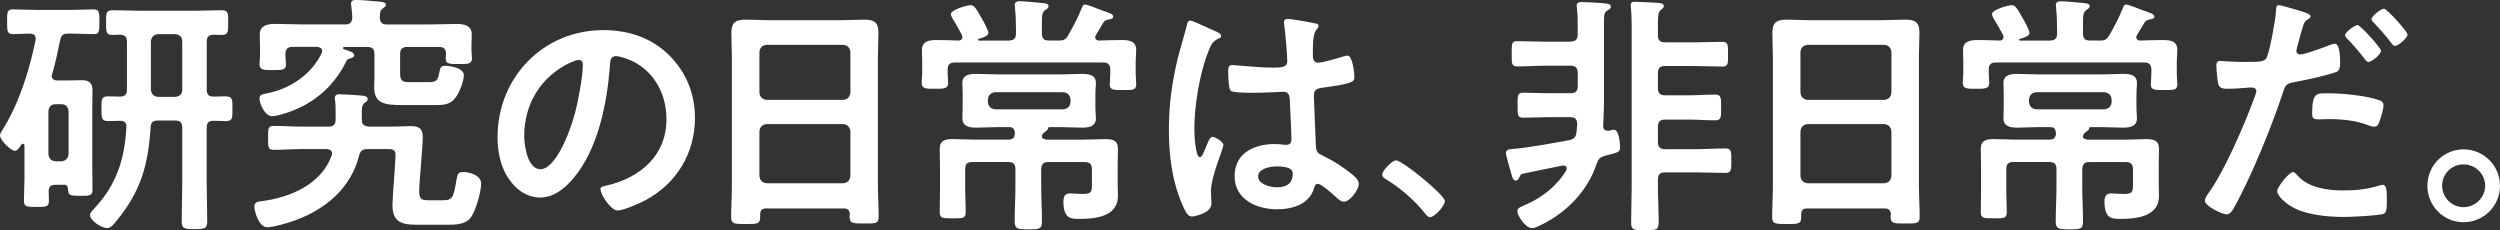 <?xml version="1.0" encoding="UTF-8"?>
<svg id="_レイヤー_2" data-name="レイヤー 2" xmlns="http://www.w3.org/2000/svg" viewBox="0 0 570.14 52.48">
  <rect x="0" y="0" width="570.14" height="52.48" fill="#333333" stroke="none"/>
  <defs>
    <style>
      .cls-1 {
        fill: #fff;
        stroke-width: 0px;
      }
    </style>
  </defs>
  <g id="_レイヤー_3" data-name="レイヤー 3">
    <g>
      <path class="cls-1" d="M14.47,42.14h-1.8c-1.1,0-1.57.41-1.57,1.57,0,.64.06,1.34.06,2.03,0,1.51-.7,1.45-2.85,1.45s-2.85,0-2.85-1.39c0-1.63.12-3.31.12-4.94v-7.67c0-.17-.12-.41-.35-.41-.17,0-.23.06-.35.17-.29.46-.87,1.45-1.45,1.45-.99,0-3.43-2.44-3.43-3.55,0-.35.29-.76.46-1.05,3.84-6.04,6.22-13.66,7.67-20.69v-.29c0-.81-.46-1.1-1.16-1.16-.7,0-3.49.12-4.01.12-1.34,0-1.34-.7-1.34-2.85s0-2.79,1.34-2.79c1.8,0,3.55.12,5.29.12h7.79c1.8,0,3.55-.12,5.29-.12,1.34,0,1.34.7,1.34,2.79,0,2.21,0,2.85-1.28,2.85-1.8,0-3.55-.12-5.35-.12h-.46c-1.16,0-1.63.35-1.86,1.51-.52,2.62-1.1,5.17-1.8,7.67-.06.17-.12.29-.12.46,0,.76.58,1.05,1.28,1.05h2.15c1.16,0,2.38-.06,3.55-.06,1.57,0,2.32.7,2.32,2.32,0,1.39-.06,2.79-.06,4.18v13.54c0,1.63.06,3.25.06,4.88,0,1.45-.64,1.45-2.79,1.45-2.38,0-2.73-.06-2.79-1.57-.06-.7-.35-.99-1.05-.99ZM14.01,36.79c.99-.12,1.51-.64,1.63-1.63v-9.82c-.12-.99-.64-1.57-1.63-1.57h-1.34c-1.05,0-1.51.58-1.63,1.57v9.82c.12.99.58,1.51,1.63,1.63h1.34ZM51.44,21.97c1.63,0,1.57.76,1.57,2.85s.06,2.79-1.51,2.79c-.87,0-1.98-.06-2.79-.06-1.16,0-1.57.46-1.57,1.57v12.67c0,2.85.12,5.7.12,8.6,0,1.74-.46,1.86-2.91,1.86s-2.91-.12-2.91-1.92c0-2.85.12-5.7.12-8.54v-12.67c0-1.16-.46-1.63-1.57-1.63h-4.01c-1.1,0-1.57.41-1.63,1.51-.58,8.78-2.21,14.59-7.85,21.45-.46.58-1.22,1.57-2.03,1.57-1.39,0-3.95-1.74-3.95-3.02,0-.46.58-.99.87-1.34,5.17-5.46,7.03-11.28,7.44-18.66.06-1.05-.46-1.45-1.51-1.45-.7,0-2.03.06-2.67.06-1.57,0-1.51-.81-1.51-2.85s-.06-2.79,1.51-2.79c.93,0,1.86.06,2.79.06,1.05-.06,1.51-.46,1.51-1.57v-10.98c0-1.05-.41-1.51-1.51-1.57-.58,0-1.16.06-1.8.06-1.51,0-1.45-.81-1.45-2.85s-.06-2.79,1.51-2.79c2.09,0,4.13.12,6.22.12h12.38c2.09,0,4.18-.12,6.22-.12,1.63,0,1.51.81,1.51,2.79,0,1.86.12,2.85-1.39,2.85-.64,0-1.34-.06-1.98-.06-1.1.06-1.51.52-1.51,1.57v10.98c0,1.1.46,1.57,1.57,1.57.93,0,1.8-.06,2.73-.06ZM34.41,20.46c.12,1.05.64,1.51,1.63,1.63h3.95c.99-.12,1.57-.58,1.57-1.63v-11.04c0-.99-.58-1.51-1.57-1.63h-3.95c-.99.12-1.51.64-1.63,1.63v11.04Z"/>
      <path class="cls-1" d="M68.87,34c-2.15,0-4.3.17-6.45.17-1.34,0-1.28-.7-1.28-2.73s-.06-2.73,1.28-2.73c2.15,0,4.3.17,6.45.17h6.1c1.1,0,1.57-.52,1.57-1.63v-1.8c0-.81,0-1.69-.12-2.5-.06-.17-.06-.35-.06-.58,0-.7.46-.87,1.1-.87.93,0,4.53.23,5.46.35.41.06.93.23.93.76,0,.46-.35.58-.64.81-.76.52-.7,1.28-.7,3.66v.17c0,1.1.46,1.51,1.63,1.63h5.41c1.34,0,2.67-.12,4.07-.12,1.8,0,2.79.46,2.79,2.44,0,2.5-.81,10.35-.81,12.26,0,1.8.29,2.21,2.09,2.21h3.31c2.21,0,2.44-.64,3.08-4.53.23-1.22.29-1.92,1.51-1.92s4.13.64,4.13,2.62c0,1.86-1.16,5.99-2.21,7.56-1.16,1.8-3.49,1.86-5.46,1.86h-5.87c-3.6,0-6.68.12-6.68-4.48,0-1.57.64-9.07.7-11.28.06-1.1-.46-1.51-1.51-1.51h-4.88c-1.1,0-1.63.41-1.92,1.51-1.86,7.38-7.61,12.21-14.59,14.76-1.39.52-4.94,1.57-6.33,1.57-1.98,0-2.96-3.66-2.96-4.71,0-.99.64-1.1,1.51-1.22,6.51-.81,13.72-3.78,16.1-10.4.06-.17.12-.29.12-.46,0-.76-.64-.99-1.28-1.05h-5.58ZM88.22,5.58h9.42c2.21,0,4.36-.12,6.57-.12,1.51,0,3.37.35,3.37,2.27,0,.58-.06,1.63-.06,2.62v1.28c0,.46.12,1.28.12,1.69,0,1.34-1.1,1.28-2.91,1.28-1.92,0-3.08.06-3.08-1.1,0-.29,0-.93.06-1.22,0-1.16-.52-1.57-1.57-1.57h-7.32c-1.1,0-1.57.52-1.57,1.63v4.53c0,1.86.87,1.86,2.44,1.86h4.01c1.8,0,2.15-.23,2.56-2.56.17-.87.41-1.16,1.28-1.16.93,0,4.24.41,4.24,2.15,0,1.51-1.1,4.18-2.09,5.35-1.22,1.51-3.02,1.45-4.82,1.45h-7.03c-4.07,0-6.51-.29-6.51-4.07,0-.7.06-1.45.06-2.15v-5.41c0-1.1-.46-1.63-1.63-1.63h-5.23c-.29.06-.29.17-.29.23,0,.12,0,.23.17.29,1.22.41,2.38.7,2.38,1.39,0,.41-.58.58-.87.7-.58.12-.76.23-.99.76-3.02,6.1-8.08,10.11-14.53,11.97-.64.17-1.69.46-2.32.46-1.74,0-2.91-2.96-2.91-4.07,0-.93.87-.93,2.09-1.22,5.06-1.1,9.76-4.24,12.09-9.07.06-.17.12-.29.12-.52,0-.64-.58-.87-1.16-.93h-5.58c-1.16,0-1.63.52-1.63,1.63v.41c0,.7.12,1.34.12,2.03,0,1.28-1.16,1.22-3.02,1.22s-3.02.06-3.02-1.28c0-.58.12-1.34.12-1.98v-1.98c0-1.22-.06-2.27-.06-2.91,0-1.98,1.74-2.38,3.37-2.38,2.21,0,4.42.12,6.63.12h9.47c1.05,0,1.57-.41,1.63-1.57,0-.76-.17-1.92-.23-2.67,0-.17-.06-.35-.06-.52,0-.76.64-.81,1.22-.81,1.22,0,3.66.23,5,.35.64.06,1.74.06,1.74.76,0,.35-.23.46-.7.81-.7.41-.64,1.1-.7,2.15.06,1.1.58,1.51,1.63,1.51Z"/>
      <path class="cls-1" d="M152.62,12.61c3.89,3.89,5.87,8.78,5.87,14.3,0,8.08-4.24,14.99-11.33,18.77-1.34.7-4.94,2.32-6.33,2.32-1.51,0-3.89-3.6-3.89-4.88,0-.58.87-.7,1.45-.81,7.61-1.8,13.6-6.8,13.6-15.11,0-6.22-3.25-11.8-9.3-13.89-.52-.17-1.69-.52-2.21-.52-1.34,0-1.34,1.28-1.39,2.27-.64,8.49-2.67,18.83-8.25,25.51-1.92,2.32-4.48,4.48-7.67,4.48-3.55,0-6.33-2.56-7.9-5.52-1.28-2.38-1.8-5.52-1.8-8.25,0-13.6,10.4-24.41,24.12-24.41,5.7,0,10.93,1.69,15.05,5.75ZM130.01,14.3c-6.63,3.14-10.46,9.36-10.46,16.74,0,2.15.76,7.56,3.72,7.56s6.16-6.63,7.79-12.55c.76-2.79,1.86-8.54,1.86-11.33,0-.58-.29-1.05-.93-1.05-.46,0-1.51.41-1.98.64Z"/>
      <path class="cls-1" d="M192.43,47.54h-17.73c-.93,0-1.34.41-1.34,1.34v.58c0,1.63-.58,1.63-3.31,1.63-2.5,0-3.31,0-3.31-1.57,0-2.44.17-4.88.17-7.26V13.02c0-1.86-.12-3.66-.12-5.52,0-2.32.93-3.02,3.2-3.02,1.69,0,3.37.12,5.11.12h16.97c1.69,0,3.37-.12,5.06-.12,2.21,0,3.2.58,3.2,2.96,0,1.86-.12,3.72-.12,5.58v29.12c0,2.44.17,4.82.17,7.26,0,1.63-.7,1.57-3.31,1.57s-3.31,0-3.31-1.57c0-.17,0-.35.06-.52-.06-.93-.47-1.34-1.39-1.34ZM192.31,22.78c.99-.12,1.51-.64,1.63-1.63v-9.3c-.12-.99-.64-1.51-1.63-1.63h-17.49c-.99.12-1.51.64-1.63,1.63v9.3c.12.99.64,1.51,1.63,1.63h17.49ZM173.19,40.16c.12.99.64,1.51,1.63,1.63h17.49c.99-.12,1.51-.64,1.63-1.63v-10.23c-.12-.99-.64-1.51-1.63-1.63h-17.49c-.99.12-1.51.64-1.63,1.63v10.23Z"/>
      <path class="cls-1" d="M230.07,9.24c1.16,0,1.63-.46,1.63-1.63v-.81c0-1.69-.06-3.37-.23-5.06,0-.17-.06-.41-.06-.58,0-.76.58-.87,1.16-.87.93,0,4.18.29,5.17.41.46.06,1.39.06,1.39.7,0,.41-.29.58-.76.87-.7.52-.76,1.22-.76,2.96v2.38c0,1.16.46,1.63,1.57,1.63h2.5c1.05,0,1.51-.41,1.98-1.28,1.1-1.92,2.15-3.89,2.96-5.93.23-.58.35-.99.87-.99.46,0,2.5.81,3.84,1.34.46.12.81.29.99.35.58.17,1.57.52,1.57,1.05,0,.46-.58.58-.93.64-1.05.17-1.22.46-1.86,1.63-.29.46-.64,1.1-1.16,1.92-.12.17-.17.29-.17.52,0,.52.41.76.87.76,1.69-.06,3.43-.12,5.17-.12,1.63,0,3.31.17,3.31,2.27,0,.87-.12,1.74-.12,2.62v2.91c0,.76.12,1.51.12,2.32,0,1.39-.99,1.28-2.96,1.28-1.86,0-3.08.12-3.08-1.22,0-.81.12-1.57.12-2.38v-1.05c0-1.1-.46-1.63-1.63-1.63h-33.83c-1.16,0-1.63.52-1.63,1.63v.7c0,.81.12,1.69.12,2.38,0,1.34-1.16,1.28-3.02,1.28-1.98,0-3.02.06-3.02-1.34,0-.76.12-1.57.12-2.32v-2.56c0-.87-.06-1.74-.06-2.62,0-2.03,1.69-2.27,3.31-2.27s3.43.06,5.11.12c.47-.06.81-.29.81-.76,0-.23-.06-.35-.12-.52-.41-.87-1.69-3.02-2.21-3.89-.12-.23-.29-.58-.29-.87,0-.99,3.66-2.03,4.48-2.03s1.22.64,2.62,3.14c.35.58,1.45,2.62,1.45,3.2,0,.64-1.05.99-1.8,1.22-.12.06-.29.06-.41.12-.12.06-.17.12-.17.17,0,.17.17.23.29.23h6.74ZM246.99,31.85c1.63,0,3.31-.12,5-.12s2.96.23,2.96,2.21c0,1.22-.06,2.44-.06,3.78v3.89c0,1.05.06,2.09.06,3.08,0,4.77-5.23,5.23-8.83,5.23-2.03,0-3.6-.12-3.6-4.01,0-1.05.35-1.8,1.45-1.8.81,0,1.92.12,2.96.12,1.92,0,2.09-.41,2.09-2.21v-3.43c0-1.16-.52-1.63-1.63-1.63h-8.31c-1.16,0-1.51.46-1.63,1.57v4.01c0,2.67.17,5.29.17,7.96,0,1.74-.58,1.8-3.08,1.8s-3.14-.06-3.14-1.92c0-2.62.17-5.23.17-7.85v-3.95c0-1.16-.46-1.63-1.63-1.63h-8.19c-1.16,0-1.63.46-1.63,1.63v4.94c0,1.57.12,3.2.12,4.82,0,1.51-.7,1.45-2.91,1.45-2.32,0-3.02.06-3.02-1.45,0-1.63.06-3.25.06-4.82v-5.46c0-1.51-.06-2.85-.06-4.13,0-1.98,1.34-2.21,3.02-2.21s3.2.12,4.82.12h7.79c1.16,0,1.51-.52,1.51-1.63l-.06-.23c-.17-.7-.46-.99-1.16-.99h-2.73c-1.63,0-3.25.12-4.88.12-1.51,0-3.14-.23-3.14-2.15,0-.76.06-1.57.06-2.62v-2.73c0-1.05-.06-1.86-.06-2.67,0-1.86,1.63-2.09,3.08-2.09,1.69,0,3.31.12,4.94.12h14.41c1.57,0,3.2-.12,4.82-.12,1.51,0,3.2.17,3.2,2.09,0,.76-.12,1.39-.12,2.67v2.73c0,1.28.12,1.92.12,2.62,0,1.86-1.57,2.15-3.08,2.15-1.69,0-3.31-.12-4.94-.12h-2.62c-.23,0-.29.17-.29.41-.12.29-.23.35-.81.76-.23.17-.29.29-.46.52-.06.12-.12.23-.12.41,0,.58.64.7,1.05.76h8.31ZM242.51,24.93c.99-.12,1.51-.64,1.63-1.63v-.64c-.12-.99-.64-1.51-1.63-1.63h-15.58c-.99.12-1.51.64-1.63,1.63v.64c.12.99.64,1.51,1.63,1.63h15.58Z"/>
      <path class="cls-1" d="M276.97,7.03c.47.17,1.51.58,1.51,1.16,0,.35-.23.46-.52.58-1.34.64-1.69,1.16-2.38,2.96-1.98,4.88-3.2,12.38-3.2,17.67,0,.93.17,6.45,1.28,6.45.41,0,.7-.76,1.28-2.09.29-.64.87-2.56,1.57-2.56.64,0,2.5,1.16,2.5,1.86,0,.81-2.85,7.21-2.85,10.58,0,.93.12,1.86.12,2.79,0,2.27-4.13,2.96-4.42,2.96-.99,0-1.45-1.1-1.86-1.92-2.62-5.58-3.43-11.74-3.43-17.9,0-5.64.7-10.81,2.03-16.27.64-2.56,1.45-5.06,2.09-7.61.06-.41.23-.99.76-.99.41,0,2.21.81,3.72,1.51.76.35,1.45.7,1.8.81ZM300.11,5.35c.29.06.58.17.58.52,0,.52-.35.64-.64,1.16-.35.58-.64,1.57-.64,4.13v1.63c0,.81.35,1.51,1.22,1.51.99,0,4.77-1.1,5.81-1.45.23-.06.64-.17.87-.17,1.16,0,1.57,4.01,1.57,4.88,0,1.1-.41,1.51-7.26,2.44-1.28.17-1.98.41-1.98,1.86,0,1.16.41,10.05.46,11.57.12,1.51.7,1.63,1.98,2.27,2.32,1.16,4.3,2.44,6.28,4.07.7.58,1.51,1.22,1.51,2.21,0,1.34-2.03,4.01-3.37,4.01-.64,0-1.16-.46-1.63-.87-.64-.64-3.55-3.2-4.3-3.2-.58,0-.76.46-.87.93-1.05,3.72-4.94,4.88-8.43,4.88-4.65,0-9.71-2.21-9.71-7.56s4.59-7.32,9.12-7.32c.76,0,1.51.06,2.27.17h.41c.81,0,1.16-.46,1.16-1.22,0-1.45-.29-6.97-.35-8.66-.06-.58.06-2.21-1.39-2.21-.46,0-4.59.23-6.92.23h-.76c-1.45,0-3.89-.06-4.42-.46-.52-.35-.58-3.66-.58-4.42s.06-1.45.93-1.45c.7,0,5.87.58,8.89.58h.93c1.39,0,2.73-.12,2.73-1.39s-.46-6.86-.7-8.31c0-.17-.06-.41-.06-.58,0-.52.23-.81.81-.81.99,0,5.29.76,6.45,1.05ZM291.1,37.95c-1.34,0-4.18.46-4.18,2.27s2.79,2.5,4.24,2.5c2.21,0,3.66-.81,3.66-3.2,0-1.51-2.62-1.57-3.72-1.57Z"/>
      <path class="cls-1" d="M329.51,45.86c0,.99-2.27,3.66-3.37,3.66-.52,0-.87-.46-1.16-.87-2.44-3.02-5.46-5.64-8.83-7.73-.41-.29-.93-.52-.93-1.1,0-.93,2.32-3.25,3.14-3.25,1.45,0,11.16,7.9,11.16,9.3Z"/>
      <path class="cls-1" d="M358.17,9.47c1.1,0,1.63-.46,1.63-1.63v-2.38c0-1.16,0-2.32-.17-3.55,0-.17-.06-.35-.06-.58,0-.76.58-.87,1.22-.87.93,0,4.71.23,5.58.35.41.06.99.17.99.76,0,.41-.41.58-.76.81-.76.41-.81.93-.81,2.91v18.6c0,1.57-.12,3.14-.17,4.71-.06.64.23,1.22.99,1.22h.41c.23-.12.76-.23,1.05-.23,1.16,0,1.39,3.08,1.39,3.95,0,1.28-.41,1.16-3.43,1.98-1.16.35-1.51.7-1.92,1.86-1.98,6.04-6.63,10.87-12.26,13.72-.58.29-1.8.93-2.44.93-1.51,0-3.37-2.79-3.37-3.89,0-.7.7-.93,1.74-1.39,3.84-1.63,7.26-4.3,9.42-7.9.06-.17.12-.29.12-.46,0-.41-.35-.7-.93-.64-1.34.29-8.43,1.69-9.01,1.86-.58.12-.64.29-.87.81-.17.35-.35.76-.81.76-.58,0-.76-.64-.93-1.16-.23-.81-1.34-4.59-1.34-5.11,0-.7.58-.87,1.51-.93,3.72-.29,9.18-1.34,13.02-2.03,1.05-.29,1.45-.7,1.57-1.8l.17-1.86c-.06-1.1-.46-1.57-1.57-1.57h-5.11c-1.86,0-3.78.12-5.64.12-1.34,0-1.28-.64-1.28-2.85s-.06-2.85,1.28-2.85c1.69,0,3.72.12,5.64.12h5.17c1.1,0,1.63-.46,1.63-1.63v-3.02c0-1.1-.52-1.63-1.63-1.63h-5.52c-2.21,0-4.42.17-6.63.17-1.39,0-1.28-.76-1.28-2.85,0-2.21-.12-2.91,1.28-2.91,2.21,0,4.42.12,6.63.12h5.52ZM379.73,15.05c-1.16,0-1.63.46-1.63,1.63v3.43c0,1.1.46,1.63,1.63,1.63h5.29c2.03,0,4.07-.17,6.1-.17,1.45,0,1.39.76,1.39,2.96s.06,2.91-1.39,2.91c-2.03,0-4.07-.17-6.1-.17h-5.29c-1.16,0-1.63.52-1.63,1.63v3.49c0,1.1.46,1.63,1.63,1.63h7.09c2.21,0,4.48-.17,6.68-.17,1.34,0,1.34.7,1.34,2.79s0,2.79-1.34,2.79c-2.21,0-4.48-.12-6.68-.12h-7.09c-1.16,0-1.63.46-1.63,1.63v1.69c0,2.67.17,5.35.17,8.02,0,1.86-.64,1.86-3.08,1.86s-3.2,0-3.2-1.74c0-2.73.12-5.46.12-8.14V5.58c0-1.39-.06-2.73-.17-3.84,0-.17-.06-.35-.06-.52,0-.76.46-.81,1.05-.81,1.1,0,3.84.17,5.06.23.46.06,1.45.06,1.45.76,0,.41-.29.52-.7.87-.58.46-.64,1.51-.64,3.2v2.62c0,1.1.46,1.57,1.63,1.57h6.57c2.15,0,4.3-.12,6.45-.12,1.39,0,1.34.7,1.34,2.85s.06,2.79-1.34,2.79c-2.15,0-4.3-.12-6.45-.12h-6.57Z"/>
      <path class="cls-1" d="M429.84,47.54h-17.73c-.93,0-1.34.41-1.34,1.34v.58c0,1.63-.58,1.63-3.31,1.63-2.5,0-3.31,0-3.31-1.57,0-2.44.17-4.88.17-7.26V13.02c0-1.86-.12-3.66-.12-5.52,0-2.32.93-3.02,3.2-3.02,1.69,0,3.37.12,5.11.12h16.97c1.69,0,3.37-.12,5.06-.12,2.21,0,3.2.58,3.2,2.96,0,1.86-.12,3.72-.12,5.58v29.12c0,2.44.17,4.82.17,7.26,0,1.63-.7,1.57-3.31,1.57s-3.31,0-3.31-1.57c0-.17,0-.35.06-.52-.06-.93-.47-1.34-1.39-1.34ZM429.72,22.78c.99-.12,1.51-.64,1.63-1.63v-9.3c-.12-.99-.64-1.51-1.63-1.63h-17.49c-.99.12-1.51.64-1.63,1.63v9.3c.12.99.64,1.51,1.63,1.63h17.49ZM410.6,40.16c.12.99.64,1.51,1.63,1.63h17.49c.99-.12,1.51-.64,1.63-1.63v-10.23c-.12-.99-.64-1.51-1.63-1.63h-17.49c-.99.12-1.51.64-1.63,1.63v10.23Z"/>
      <path class="cls-1" d="M467.5,9.24c1.16,0,1.63-.46,1.63-1.63v-.81c0-1.69-.06-3.37-.23-5.06,0-.17-.06-.41-.06-.58,0-.76.58-.87,1.16-.87.93,0,4.18.29,5.17.41.46.06,1.39.06,1.39.7,0,.41-.29.58-.76.87-.7.52-.76,1.22-.76,2.96v2.38c0,1.16.46,1.63,1.57,1.63h2.5c1.05,0,1.51-.41,1.98-1.28,1.1-1.92,2.15-3.89,2.96-5.93.23-.58.35-.99.87-.99.46,0,2.5.81,3.84,1.34.46.12.81.29.99.35.58.17,1.57.52,1.57,1.05,0,.46-.58.58-.93.64-1.05.17-1.22.46-1.86,1.63-.29.46-.64,1.1-1.16,1.92-.12.17-.17.29-.17.52,0,.52.41.76.87.76,1.69-.06,3.43-.12,5.17-.12,1.63,0,3.31.17,3.31,2.27,0,.87-.12,1.74-.12,2.62v2.91c0,.76.12,1.51.12,2.32,0,1.39-.99,1.28-2.96,1.28-1.86,0-3.08.12-3.08-1.22,0-.81.12-1.57.12-2.38v-1.05c0-1.1-.46-1.63-1.63-1.63h-33.83c-1.16,0-1.63.52-1.63,1.63v.7c0,.81.12,1.69.12,2.38,0,1.34-1.16,1.28-3.02,1.28-1.98,0-3.02.06-3.02-1.34,0-.76.12-1.57.12-2.32v-2.56c0-.87-.06-1.74-.06-2.62,0-2.03,1.69-2.27,3.31-2.27s3.43.06,5.11.12c.47-.06.81-.29.81-.76,0-.23-.06-.35-.12-.52-.41-.87-1.69-3.02-2.21-3.89-.12-.23-.29-.58-.29-.87,0-.99,3.66-2.03,4.48-2.03s1.22.64,2.62,3.14c.35.58,1.45,2.62,1.45,3.2,0,.64-1.05.99-1.8,1.22-.12.06-.29.06-.41.12-.12.06-.17.12-.17.17,0,.17.17.23.29.23h6.74ZM484.41,31.85c1.63,0,3.31-.12,5-.12s2.96.23,2.96,2.21c0,1.22-.06,2.44-.06,3.78v3.89c0,1.05.06,2.09.06,3.08,0,4.77-5.23,5.23-8.83,5.23-2.03,0-3.6-.12-3.6-4.01,0-1.05.35-1.8,1.45-1.8.81,0,1.92.12,2.96.12,1.92,0,2.09-.41,2.09-2.21v-3.43c0-1.16-.52-1.63-1.63-1.63h-8.31c-1.16,0-1.51.46-1.63,1.57v4.01c0,2.67.17,5.29.17,7.96,0,1.74-.58,1.8-3.08,1.8s-3.14-.06-3.14-1.92c0-2.62.17-5.23.17-7.85v-3.95c0-1.16-.46-1.63-1.63-1.63h-8.19c-1.16,0-1.63.46-1.63,1.63v4.94c0,1.57.12,3.2.12,4.82,0,1.51-.7,1.45-2.91,1.45-2.32,0-3.02.06-3.02-1.45,0-1.63.06-3.25.06-4.82v-5.46c0-1.51-.06-2.85-.06-4.13,0-1.98,1.34-2.21,3.02-2.21s3.2.12,4.82.12h7.79c1.16,0,1.51-.52,1.51-1.63l-.06-.23c-.17-.7-.46-.99-1.16-.99h-2.73c-1.63,0-3.25.12-4.88.12-1.51,0-3.14-.23-3.14-2.15,0-.76.06-1.57.06-2.62v-2.73c0-1.05-.06-1.86-.06-2.67,0-1.86,1.63-2.09,3.08-2.09,1.69,0,3.31.12,4.94.12h14.41c1.57,0,3.2-.12,4.82-.12,1.51,0,3.2.17,3.2,2.09,0,.76-.12,1.39-.12,2.67v2.73c0,1.28.12,1.92.12,2.62,0,1.86-1.57,2.15-3.08,2.15-1.69,0-3.31-.12-4.94-.12h-2.62c-.23,0-.29.17-.29.41-.12.29-.23.35-.81.76-.23.17-.29.29-.46.52-.06.12-.12.23-.12.41,0,.58.64.7,1.05.76h8.31ZM479.94,24.93c.99-.12,1.51-.64,1.63-1.63v-.64c-.12-.99-.64-1.51-1.63-1.63h-15.58c-.99.12-1.51.64-1.63,1.63v.64c.12.99.64,1.51,1.63,1.63h15.58Z"/>
      <path class="cls-1" d="M517.57,29.59c-2.34,5.99-5.11,12.29-7.71,17.09-.76,1.39-1.22,2.21-2.09,2.21-.93,0-4.94-1.86-4.94-3.14,0-.58.64-1.45.99-1.92,3.66-5.23,8.02-15.34,10.29-21.5.12-.35.46-1.22.46-1.51,0-.58-.46-.87-1.05-.87-.81,0-3.37.29-5.17.29-1.16,0-2.09.06-2.44-1.05-.23-.76-.46-3.37-.46-4.24,0-.64.17-1.05.87-1.05.52,0,2.96.23,5.46.23,3.72,0,4.59-.06,5.11-.93.7-1.16,2.09-8.89,2.15-10.58.06-.87.06-1.45.64-1.45.52,0,4.36,1.16,5.11,1.39.52.17,2.15.58,2.15,1.22,0,.29-.35.46-.52.58-.87.52-.93.76-1.34,2.03-.17.64-1.39,4.88-1.39,5.17,0,.52.41.87.87.87,1.05,0,5.58-1.69,6.74-2.15.41-.17.81-.29,1.22-.29,1.16,0,1.16,3.55,1.16,4.42,0,.99-.12,1.8-1.1,2.09-2.85.93-6.57,1.69-9.53,2.27-1.69.35-1.86.64-2.38,2.27-.87,2.62-1.93,5.54-3.1,8.54M523.99,40.06c2.56,2.85,6.97,3.37,10.52,3.37,3.02,0,5.41-.29,8.25-1.16.17-.06.41-.12.58-.12.99,0,.99,1.34.99,3.66,0,1.16.06,2.5-.64,2.91-1.05.46-7.61.76-9.07.76-3.84,0-9.18-.46-12.44-2.62-.93-.64-2.85-2.09-2.85-3.31,0-.87,2.67-4.3,3.6-4.3.41,0,.81.52,1.05.81ZM531.08,21.28c3.08,0,8.78.52,11.68,1.63.52.17.81.52.81,1.16,0,.87-.7,3.25-1.1,4.07-.23.52-.46.76-1.05.76-.41,0-.81-.17-1.22-.29-2.91-1.16-6.1-1.45-9.24-1.45-.76,0-1.45.06-2.21.06-1.16,0-1.45-.29-1.45-1.28,0-5,1.05-4.65,3.78-4.65ZM542.99,11.58c0,.87-2.15,2.56-2.85,2.56-.35,0-.58-.35-.81-.64-1.28-1.63-2.56-3.2-4.01-4.65-.17-.17-.52-.52-.52-.81,0-.76,2.32-2.32,2.85-2.32.64,0,5.35,5.17,5.35,5.87ZM549.04,7.86c0,.87-2.15,2.62-2.85,2.62-.35,0-.64-.41-.87-.7-1.22-1.63-2.56-3.14-4.01-4.65-.17-.17-.47-.46-.47-.76,0-.7,2.15-2.38,2.85-2.38.64,0,5.35,5.17,5.35,5.87Z"/>
      <path class="cls-1" d="M570.14,42.37c0,4.59-3.72,8.31-8.31,8.31s-8.25-3.72-8.25-8.31,3.66-8.31,8.25-8.31,8.31,3.72,8.31,8.31ZM556.94,42.37c0,2.67,2.21,4.88,4.88,4.88s4.94-2.21,4.94-4.88-2.21-4.88-4.94-4.88-4.88,2.15-4.88,4.88"/>
    </g>
  </g>
</svg>